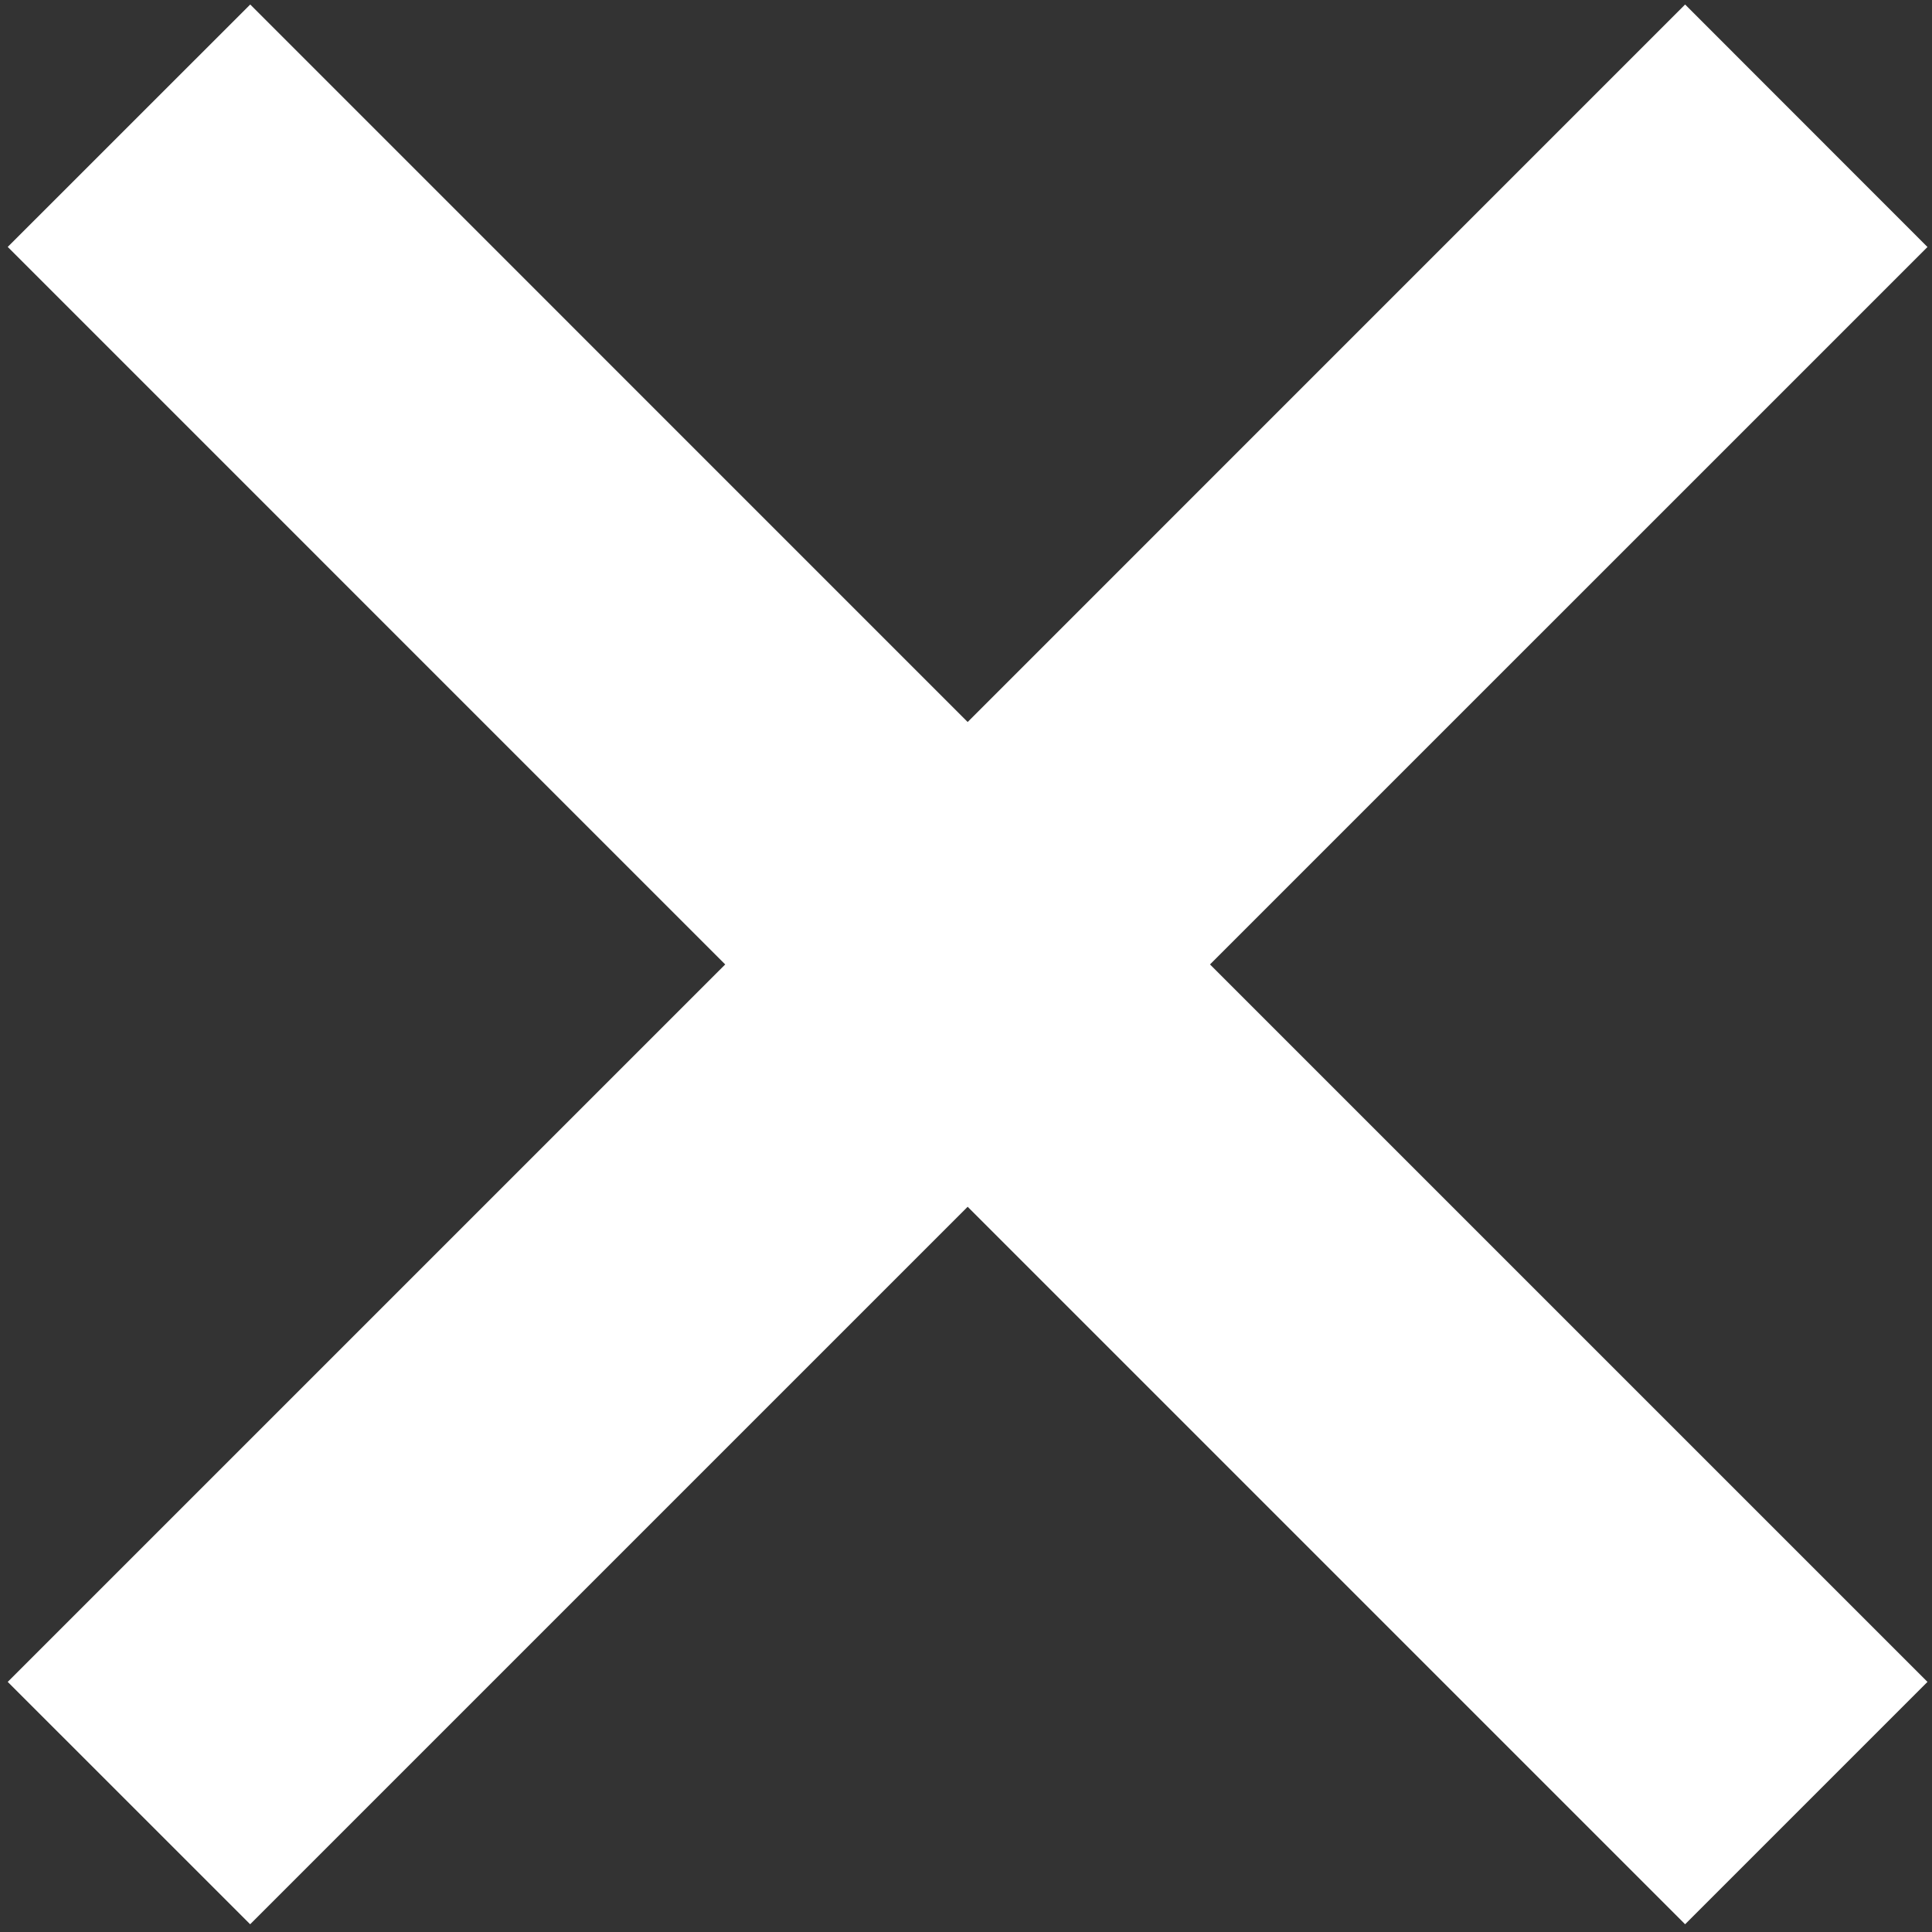 <?xml version="1.0" encoding="utf-8"?>
<!-- Generator: Adobe Illustrator 16.0.0, SVG Export Plug-In . SVG Version: 6.00 Build 0)  -->
<!DOCTYPE svg PUBLIC "-//W3C//DTD SVG 1.1//EN" "http://www.w3.org/Graphics/SVG/1.1/DTD/svg11.dtd">
<svg version="1.1" id="Layer_1" xmlns="http://www.w3.org/2000/svg" xmlns:xlink="http://www.w3.org/1999/xlink" x="0px" y="0px"
	 width="100px" height="100px" viewBox="-38.9 -38.9 100 100" enable-background="new -38.9 -38.9 100 100" xml:space="preserve">
<rect x="-38.9" y="-38.9" width="100" height="100" fill="#333333" stroke="none"/>
<polygon fill="#FFFFFF" points="60.866,-26.115 48.321,-38.667 11.186,-1.529 -25.948,-38.667 -38.5,-26.119 -1.363,11.019 
	-38.5,48.154 -25.952,60.699 11.186,23.562 48.321,60.699 60.866,48.154 23.729,11.019 "/>
</svg>
